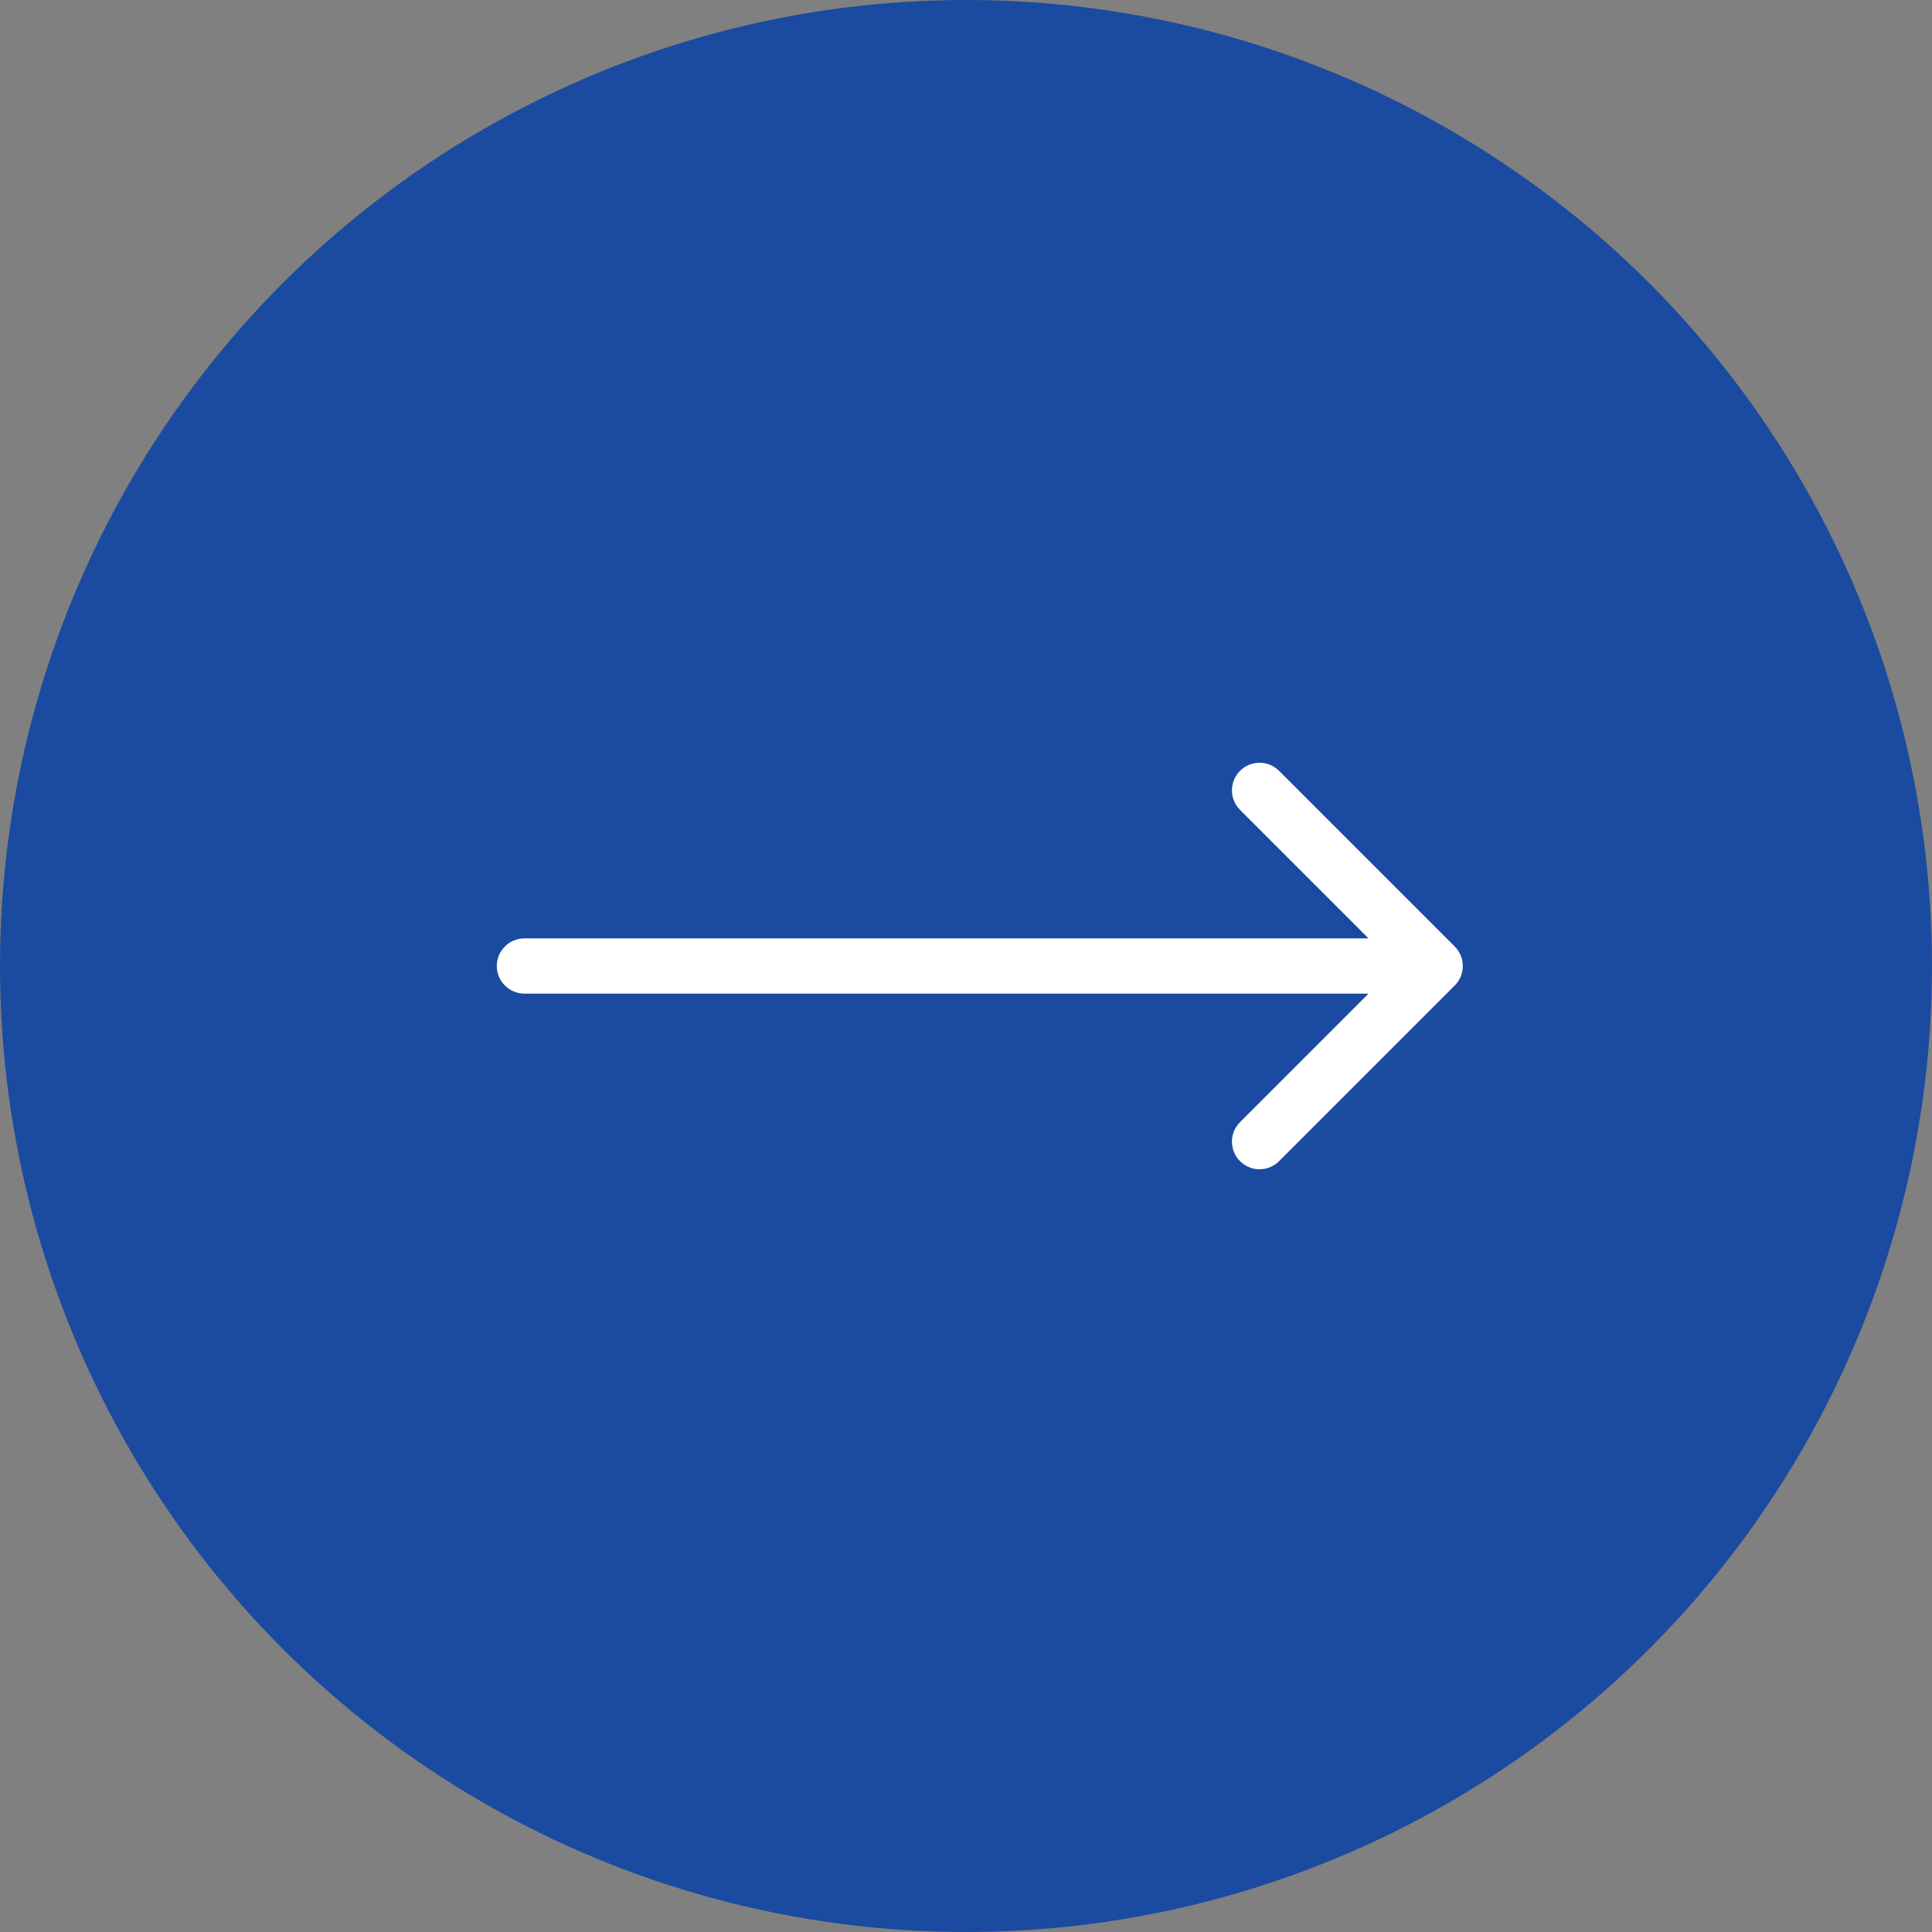 <svg width="70" height="70" viewBox="0 0 70 70" fill="none" xmlns="http://www.w3.org/2000/svg">
<rect x="0" y="0" width="70" height="70" fill="#808080" stroke="none"/>
<circle cx="35" cy="35" r="35" transform="matrix(-1 0 0 1 70 0)" fill="#1B4BA0"/>
<path d="M19 34C18.448 34 18 34.448 18 35C18 35.552 18.448 36 19 36V34ZM52.707 35.707C53.098 35.317 53.098 34.683 52.707 34.293L46.343 27.929C45.953 27.538 45.319 27.538 44.929 27.929C44.538 28.32 44.538 28.953 44.929 29.343L50.586 35L44.929 40.657C44.538 41.047 44.538 41.681 44.929 42.071C45.319 42.462 45.953 42.462 46.343 42.071L52.707 35.707ZM19 36H52V34H19V36Z" fill="white"/>
</svg>
